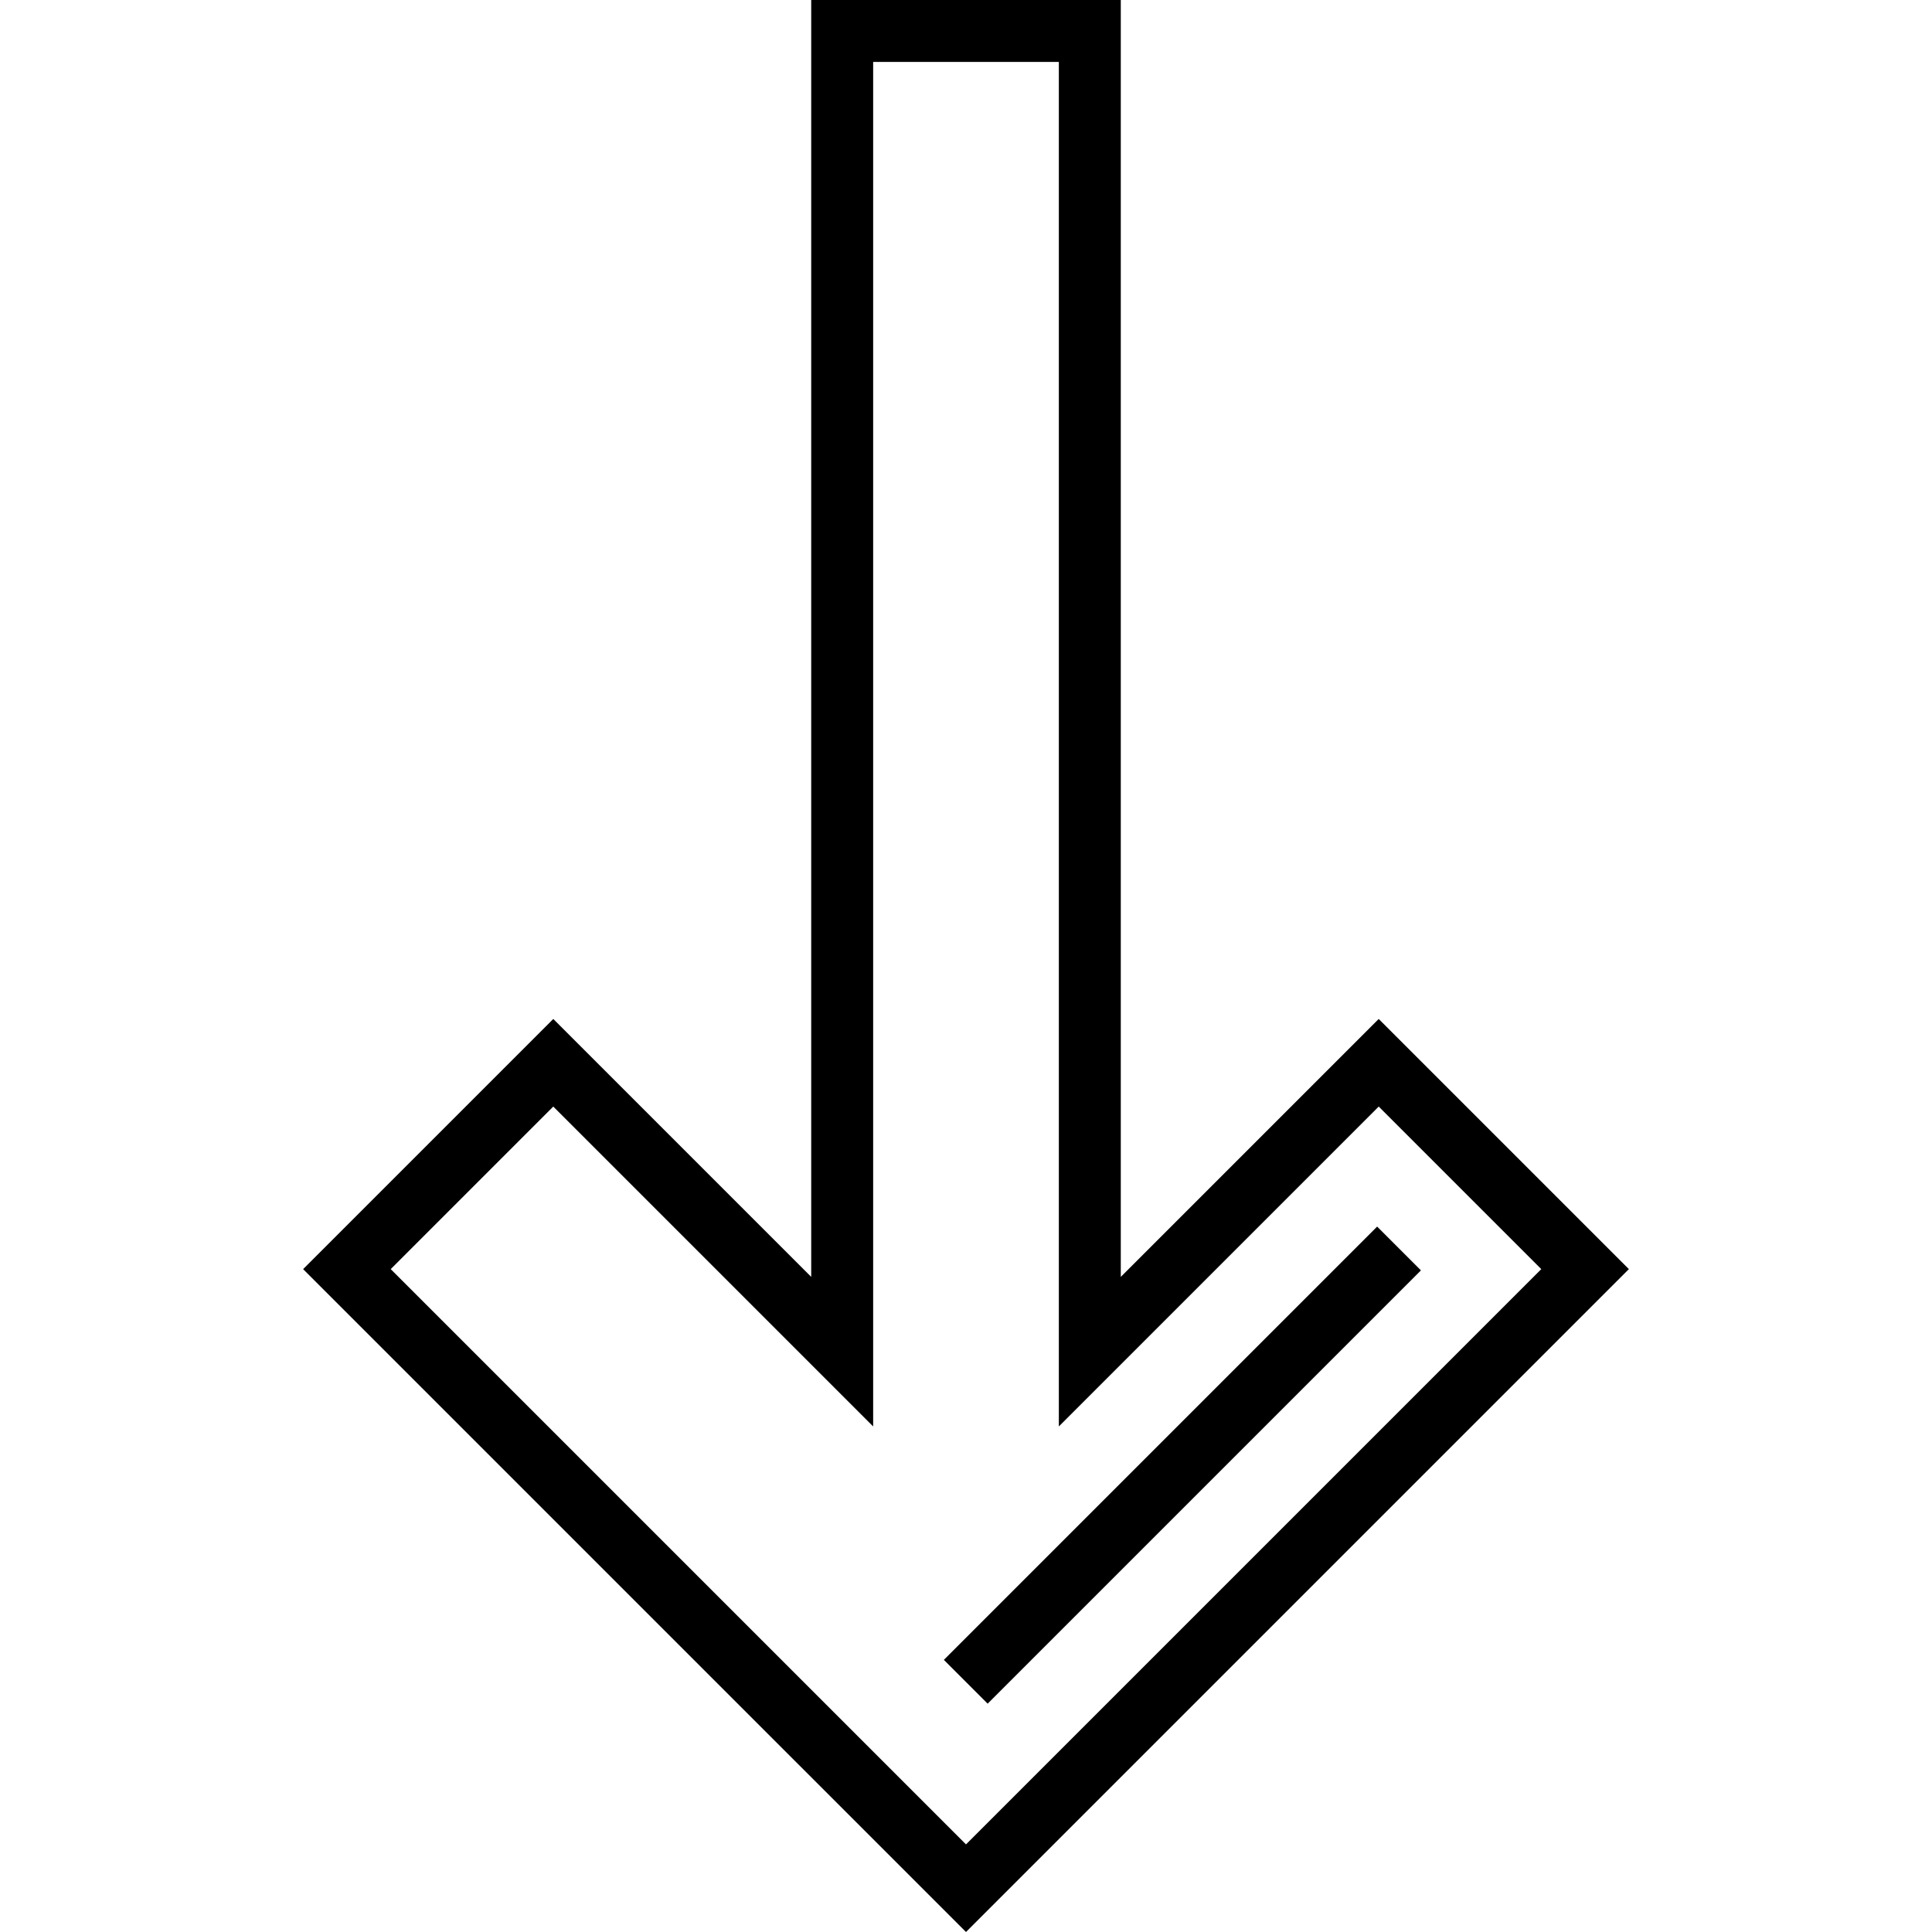 <?xml version="1.0" encoding="iso-8859-1"?>
<!-- Generator: Adobe Illustrator 19.0.0, SVG Export Plug-In . SVG Version: 6.00 Build 0)  -->
<svg version="1.1" id="Layer_1" xmlns="http://www.w3.org/2000/svg" xmlns:xlink="http://www.w3.org/1999/xlink" x="0px" y="0px"
	 viewBox="0 0 512 512" style="enable-background:new 0 0 512 512;" xml:space="preserve">
<g>
	<g>
		<path d="M365.374,270.036l-68.354,68.354V0h-82.04v338.391l-68.354-68.354l-66.295,66.295L256,512l175.669-175.669
			L365.374,270.036z M103.546,336.331l43.08-43.08l84.77,84.77V16.416h49.209v361.605l84.77-84.77l43.08,43.08L256,488.785
			L103.546,336.331z"/>
	</g>
</g>
<g>
	<g>
		
			<rect x="232.213" y="380.073" transform="matrix(0.707 -0.707 0.707 0.707 -182.757 335.346)" width="162.414" height="16.415"/>
	</g>
</g>
<g>
</g>
<g>
</g>
<g>
</g>
<g>
</g>
<g>
</g>
<g>
</g>
<g>
</g>
<g>
</g>
<g>
</g>
<g>
</g>
<g>
</g>
<g>
</g>
<g>
</g>
<g>
</g>
<g>
</g>
</svg>
